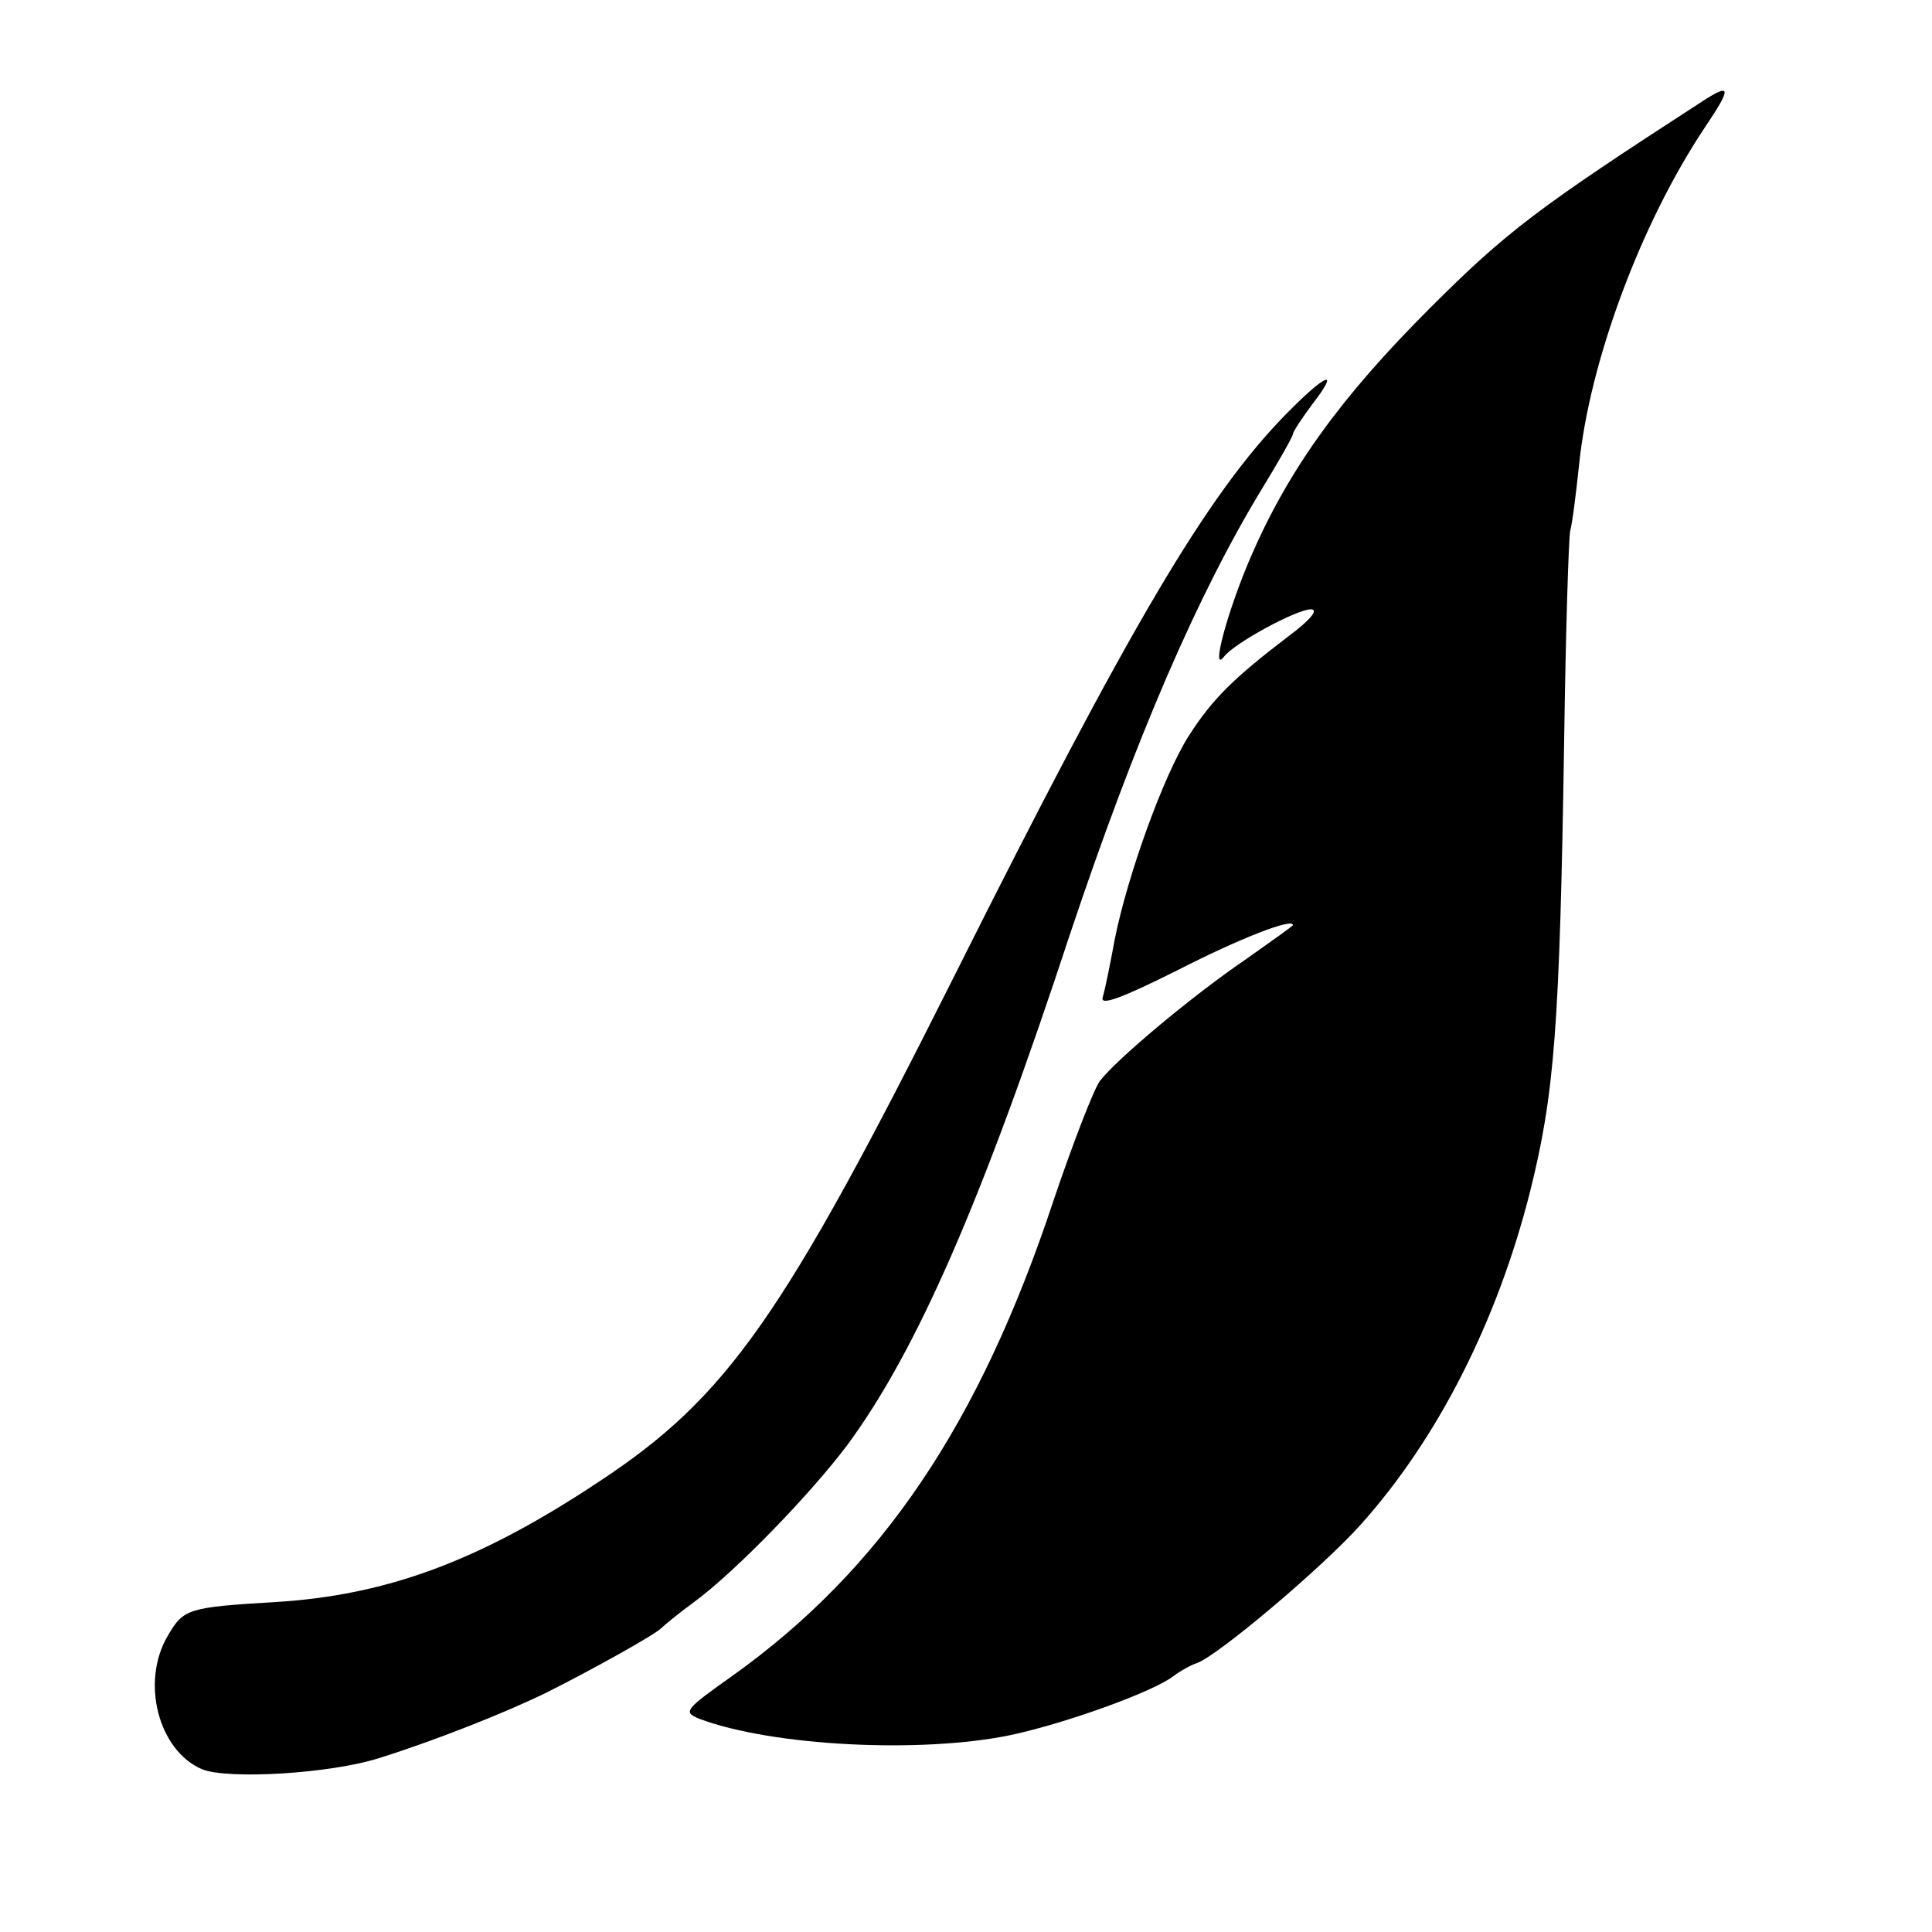 <?xml version="1.0" standalone="no"?>
<!DOCTYPE svg PUBLIC "-//W3C//DTD SVG 20010904//EN"
 "http://www.w3.org/TR/2001/REC-SVG-20010904/DTD/svg10.dtd">
<svg version="1.0" xmlns="http://www.w3.org/2000/svg"
 width="260pt" height="260pt" viewBox="0 0 260 260"
 preserveAspectRatio="xMidYMid meet">
<g transform="translate(0,260) scale(0.1,-0.1)"
fill="#000000" stroke="none">
<path d="M2290 2463 c-221 -143 -263 -175 -366 -278 -120 -120 -190 -217 -241
-335 -31 -72 -54 -157 -36 -134 13 18 98 64 117 64 11 0 0 -14 -31 -37 -72
-55 -101 -83 -133 -133 -34 -53 -83 -189 -100 -275 -6 -33 -13 -67 -16 -77 -4
-12 24 -2 100 36 86 44 156 71 156 61 0 -1 -28 -21 -62 -45 -75 -51 -177 -137
-198 -165 -8 -11 -36 -83 -62 -160 -100 -302 -232 -497 -432 -640 -65 -46 -67
-49 -45 -58 98 -37 299 -47 419 -22 75 16 194 59 220 80 8 6 22 14 31 17 28
10 168 128 220 186 104 116 184 274 228 448 33 132 40 221 46 609 2 143 6 269
8 280 3 11 8 51 12 89 14 139 83 325 169 454 37 55 36 61 -4 35z"/>
<path d="M1731 2043 c-107 -109 -211 -286 -445 -753 -232 -463 -307 -570 -480
-684 -161 -107 -286 -153 -436 -162 -117 -7 -123 -9 -144 -45 -37 -62 -13
-155 46 -180 35 -14 172 -6 238 15 71 22 170 61 225 88 62 31 148 79 155 87 3
3 22 19 44 35 57 42 158 147 206 211 93 126 181 326 300 688 88 263 172 458
260 602 22 36 40 68 40 71 0 3 12 21 26 40 38 49 19 42 -35 -13z"/>
</g>
</svg>

